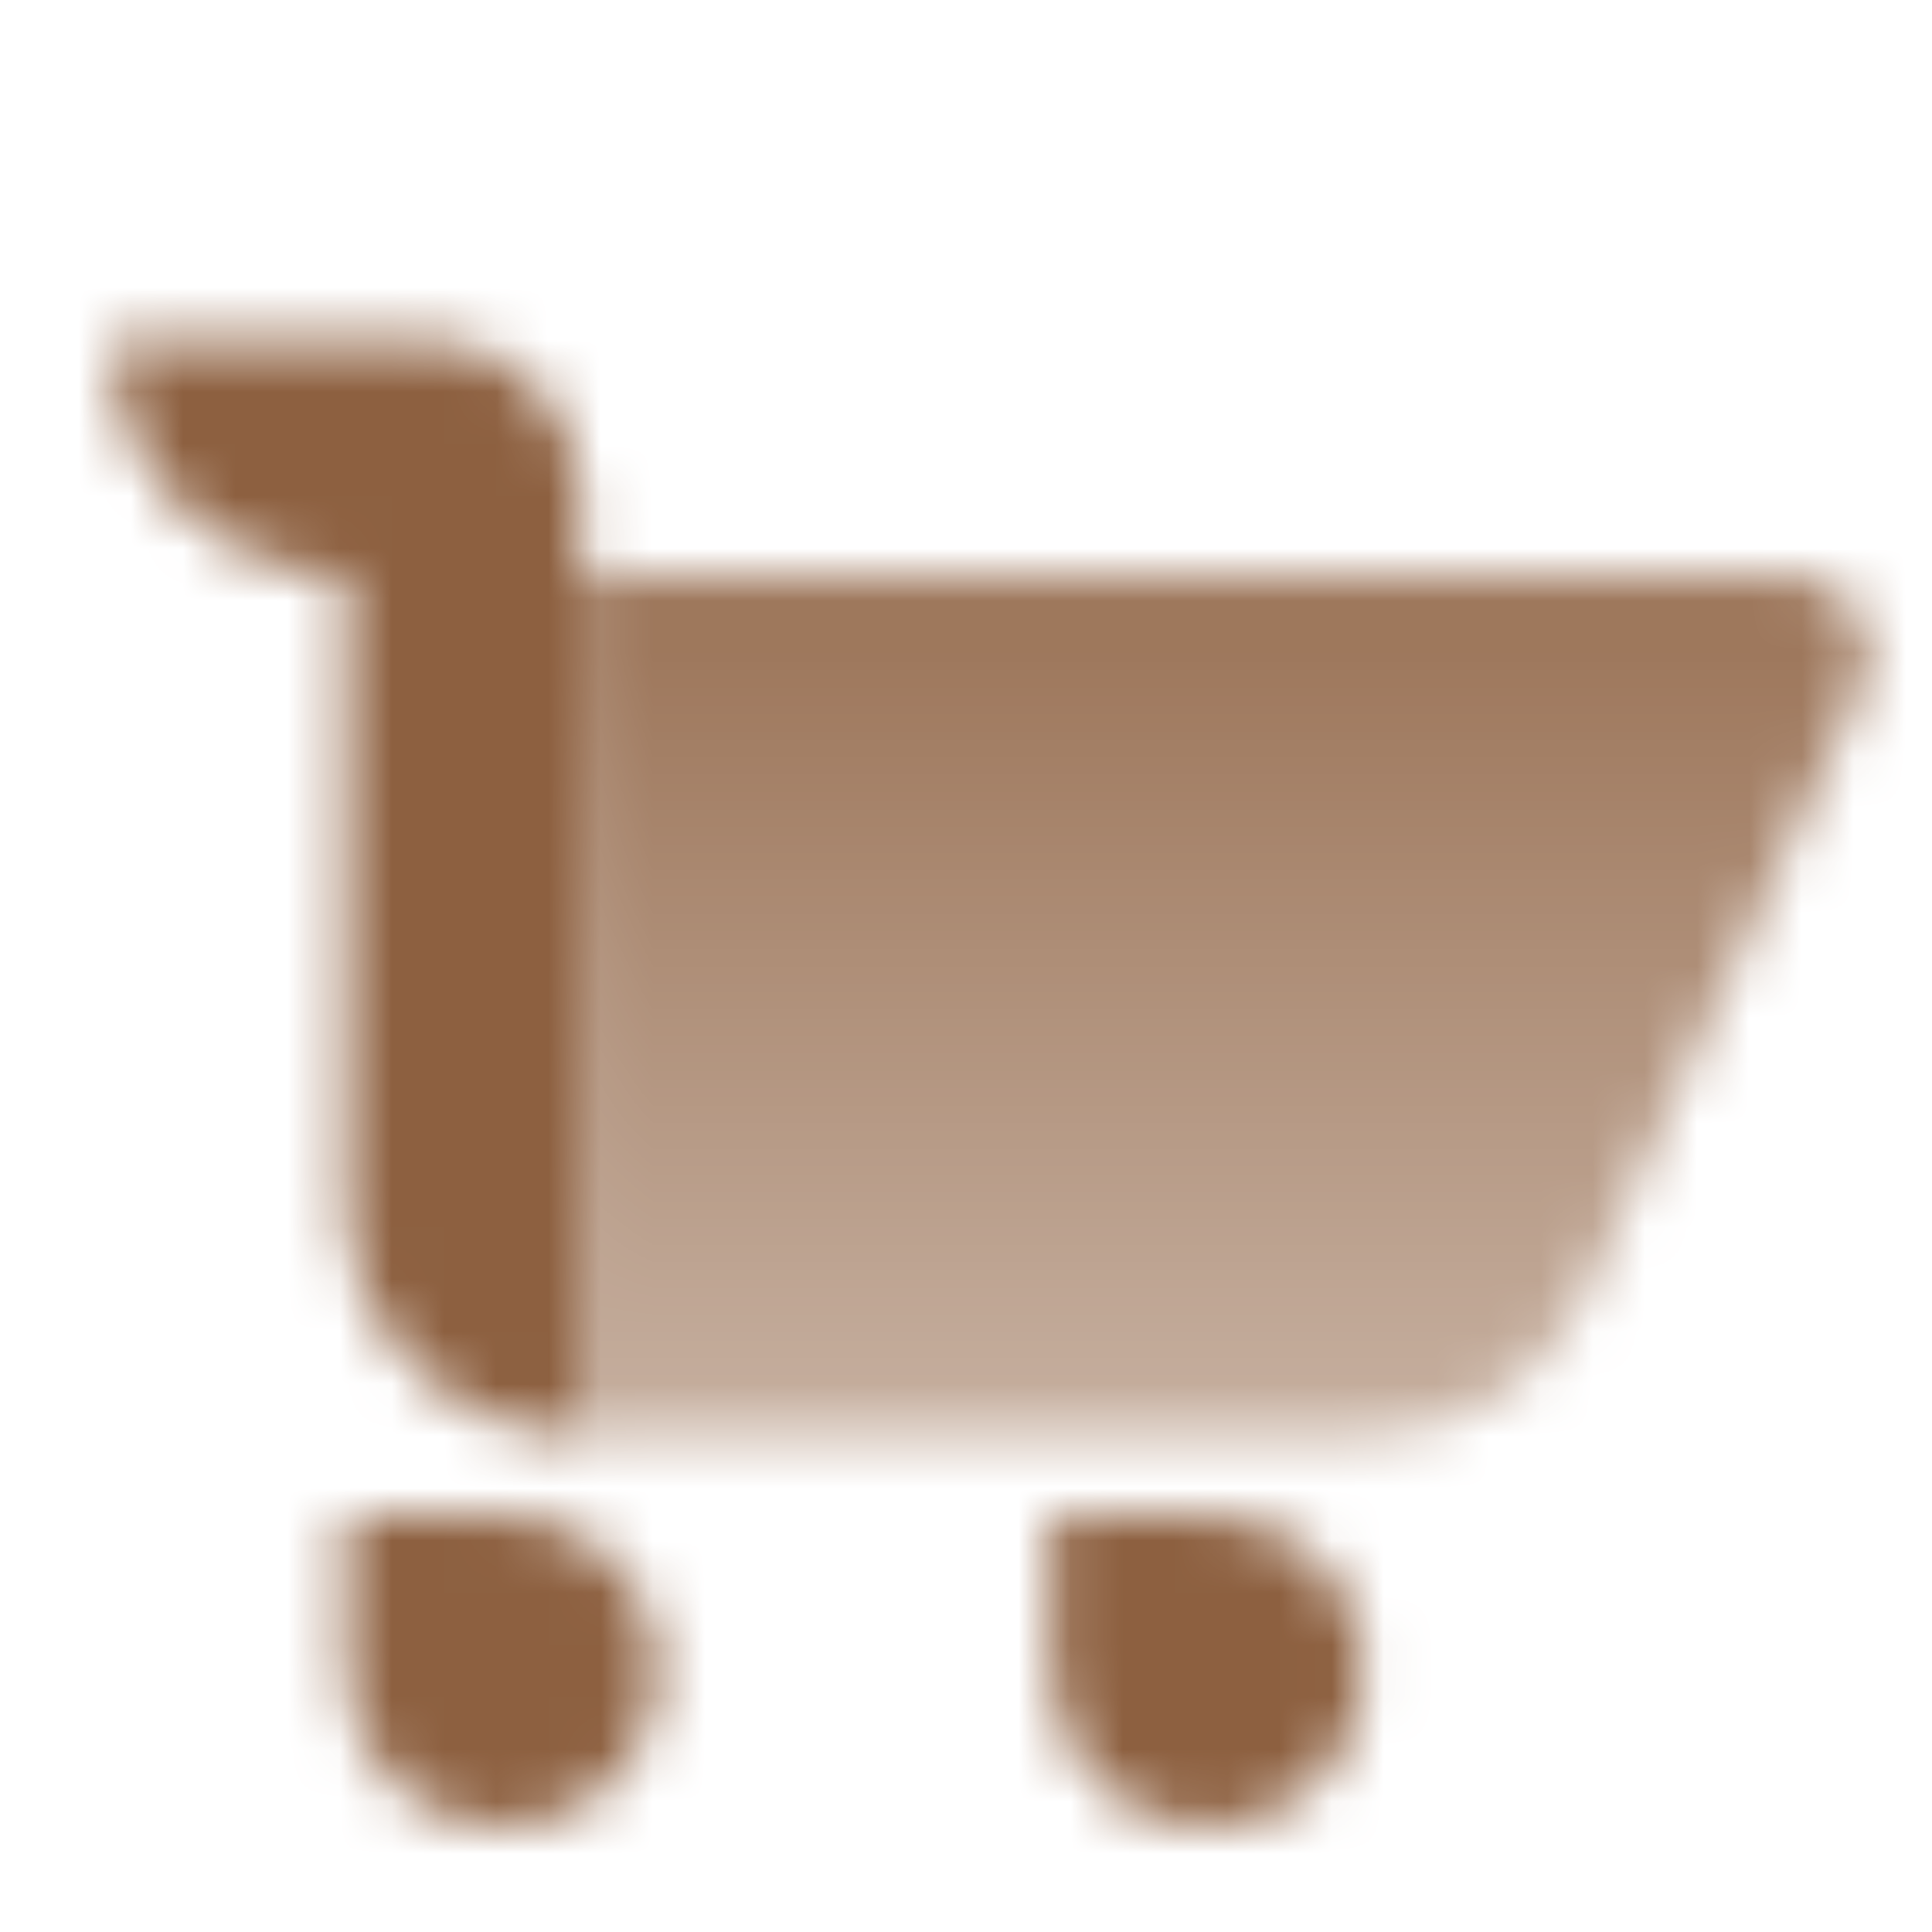 <svg width="37" height="37" viewBox="0 0 37 37" fill="none" xmlns="http://www.w3.org/2000/svg">
<mask id="mask0_10106_2114" style="mask-type:alpha" maskUnits="userSpaceOnUse" x="2" y="6" width="35" height="29">
<path d="M11.125 11H34.295C35.386 11 36.112 12.128 35.661 13.121L30.324 24.862C29.594 26.469 27.992 27.5 26.227 27.5H11.125V11Z" fill="url(#paint0_linear_10106_2114)"/>
<path fill-rule="evenodd" clip-rule="evenodd" d="M8.125 6.5H2.125C2.125 8.985 4.14 11 6.625 11V23C6.625 25.485 8.64 27.5 11.125 27.5V11V9.5C11.125 7.843 9.782 6.5 8.125 6.5ZM12.625 32C12.625 30.343 11.282 29 9.625 29H6.625V32C6.625 33.657 7.968 35 9.625 35C11.282 35 12.625 33.657 12.625 32ZM23.125 29H20.125V32C20.125 33.657 21.468 35 23.125 35C24.782 35 26.125 33.657 26.125 32C26.125 30.343 24.782 29 23.125 29Z" fill="black"/>
</mask>
<g mask="url(#mask0_10106_2114)">
<path d="M0.625 0.5H36.625V36.5H0.625V0.5Z" fill="#8D6040"/>
</g>
<defs>
<linearGradient id="paint0_linear_10106_2114" x1="23.125" y1="12.5" x2="23.125" y2="27.5" gradientUnits="userSpaceOnUse">
<stop stop-opacity="0.85"/>
<stop offset="1" stop-opacity="0.5"/>
</linearGradient>
</defs>
</svg>
